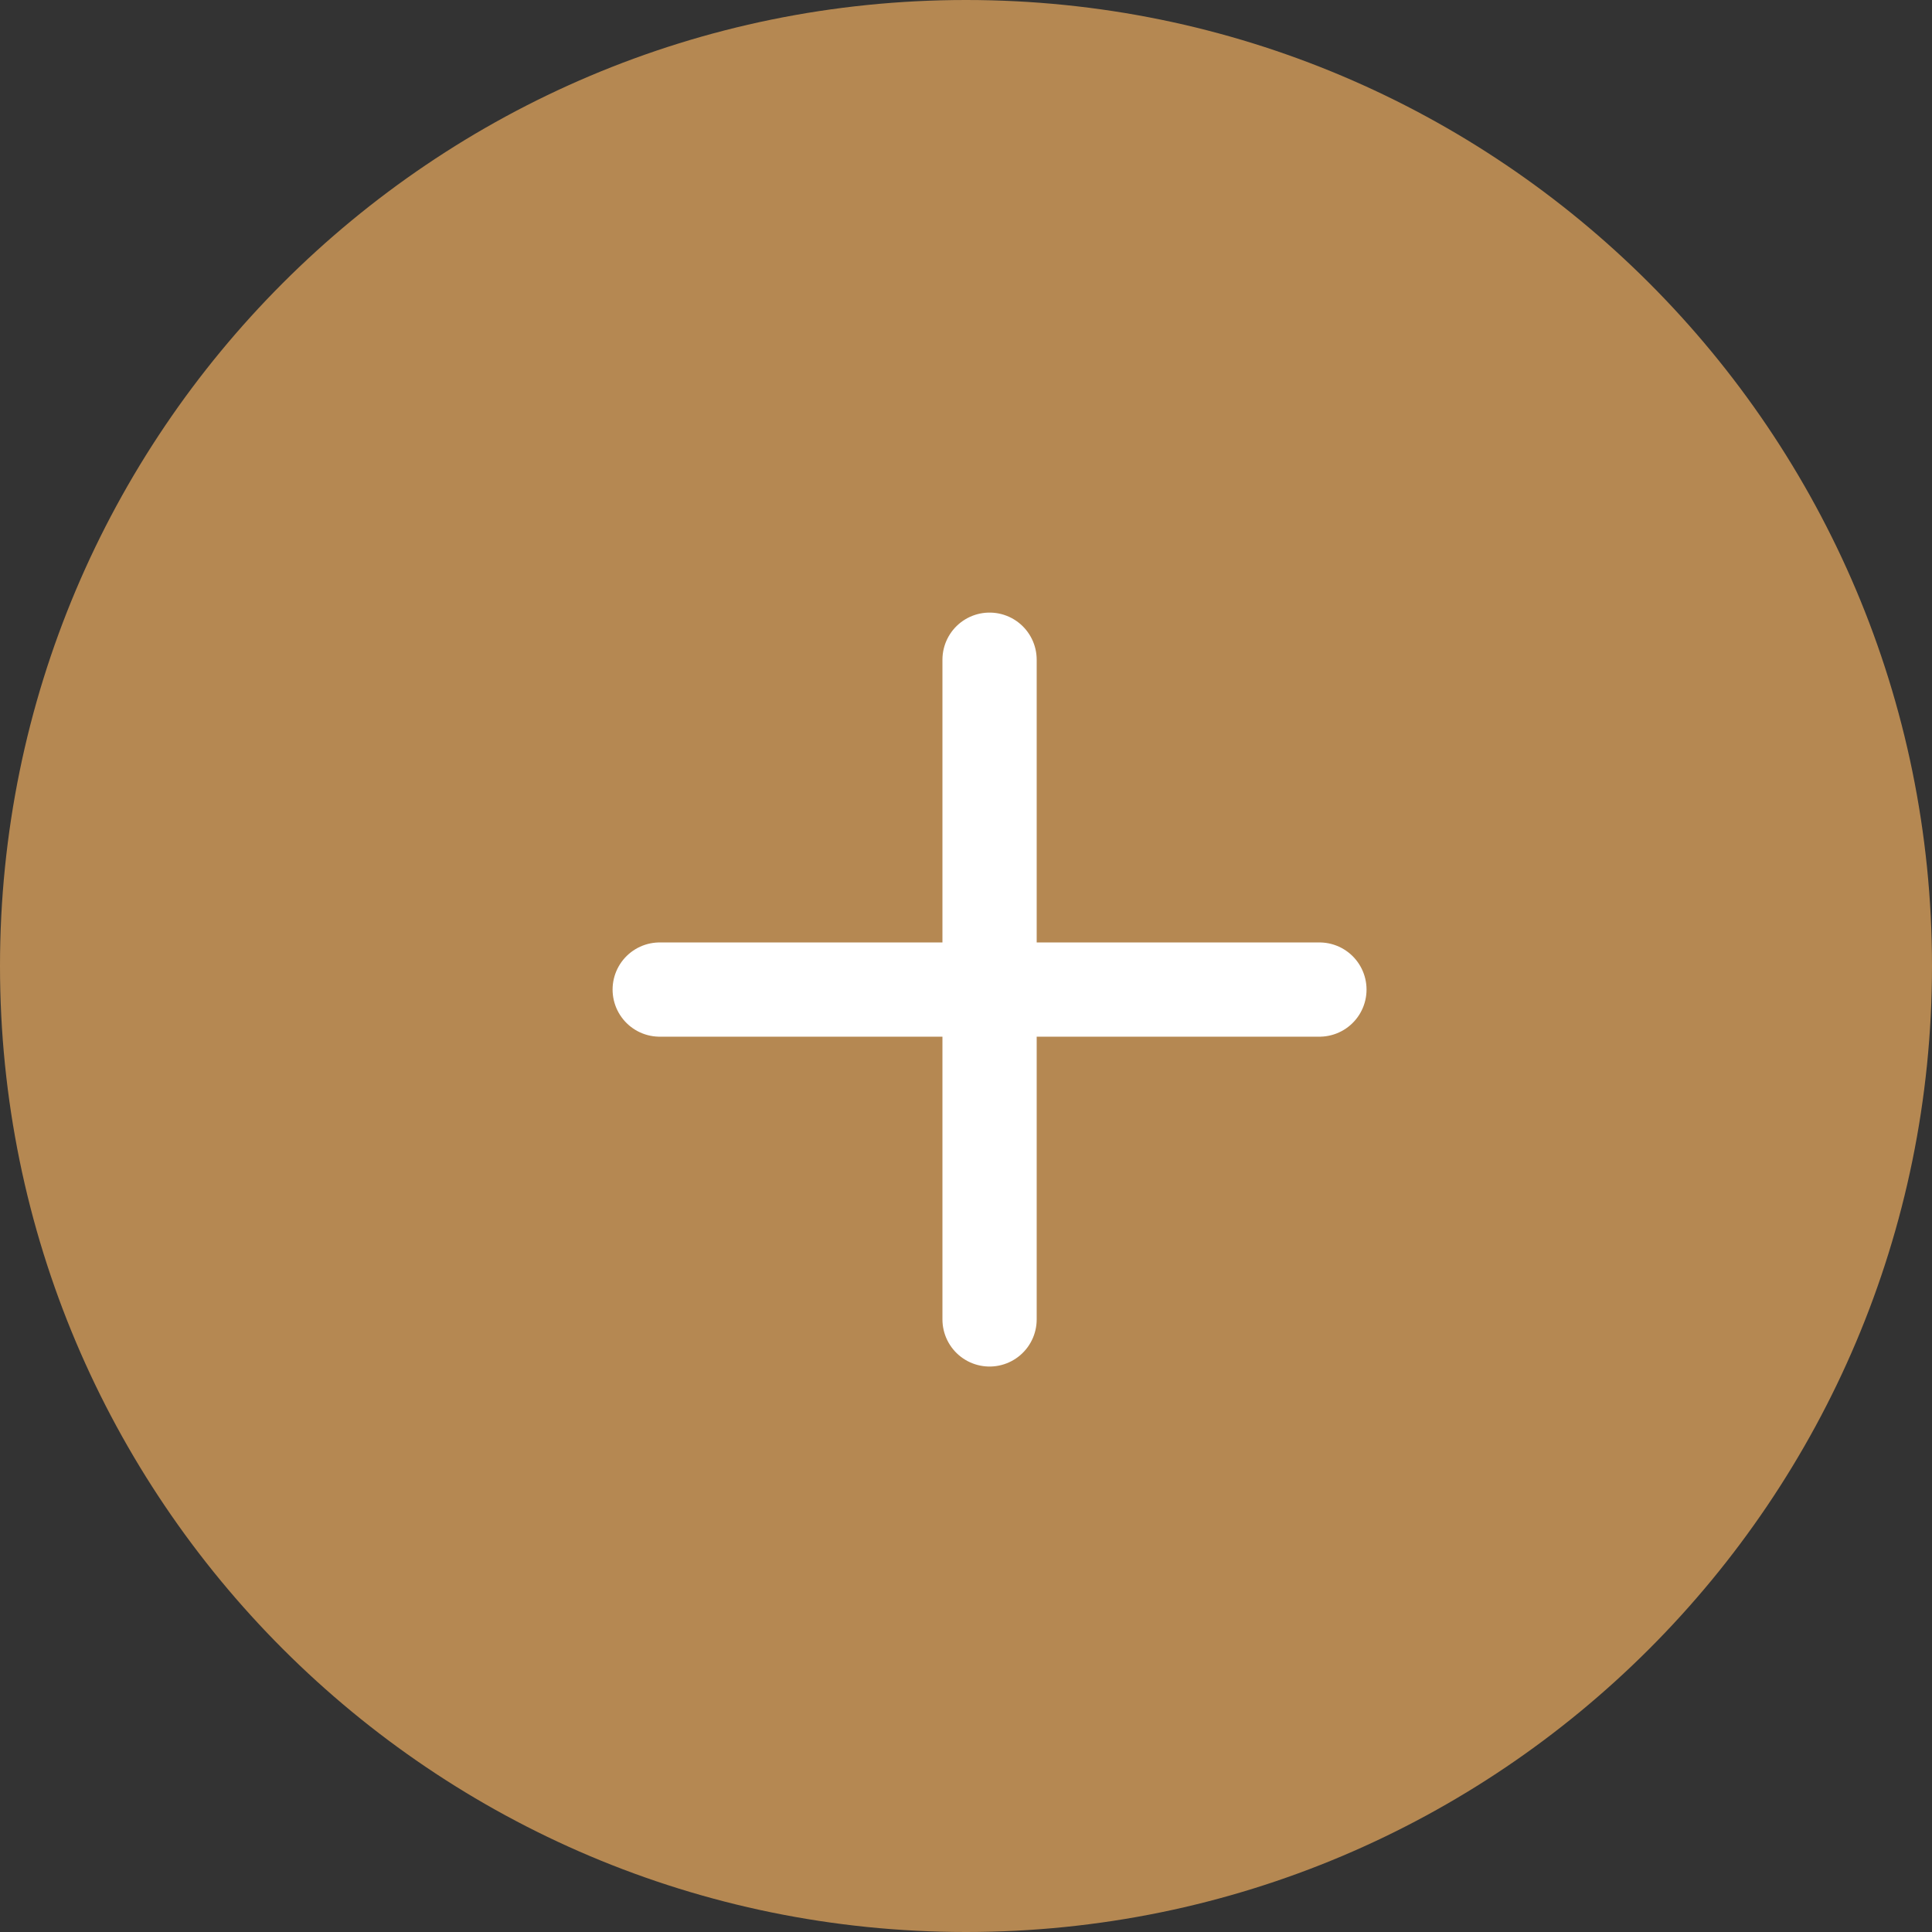 <?xml version="1.0" encoding="UTF-8"?> <svg xmlns="http://www.w3.org/2000/svg" width="41" height="41" viewBox="0 0 41 41" fill="none"><rect x="0" y="0" width="41" height="41" fill="#333333" stroke="none"/> <g clip-path="url(#clip0_310_123)"> <path d="M20.5 41C31.822 41 41 31.822 41 20.5C41 9.178 31.822 0 20.5 0C9.178 0 0 9.178 0 20.5C0 31.822 9.178 41 20.5 41Z" fill="#B58852"></path> <path d="M21 14V28M14 21H28" stroke="white" stroke-width="2" stroke-linecap="round" stroke-linejoin="round"></path> </g> <defs> <clipPath id="clip0_310_123"> <rect width="41" height="41" fill="white"></rect> </clipPath> </defs> </svg> 